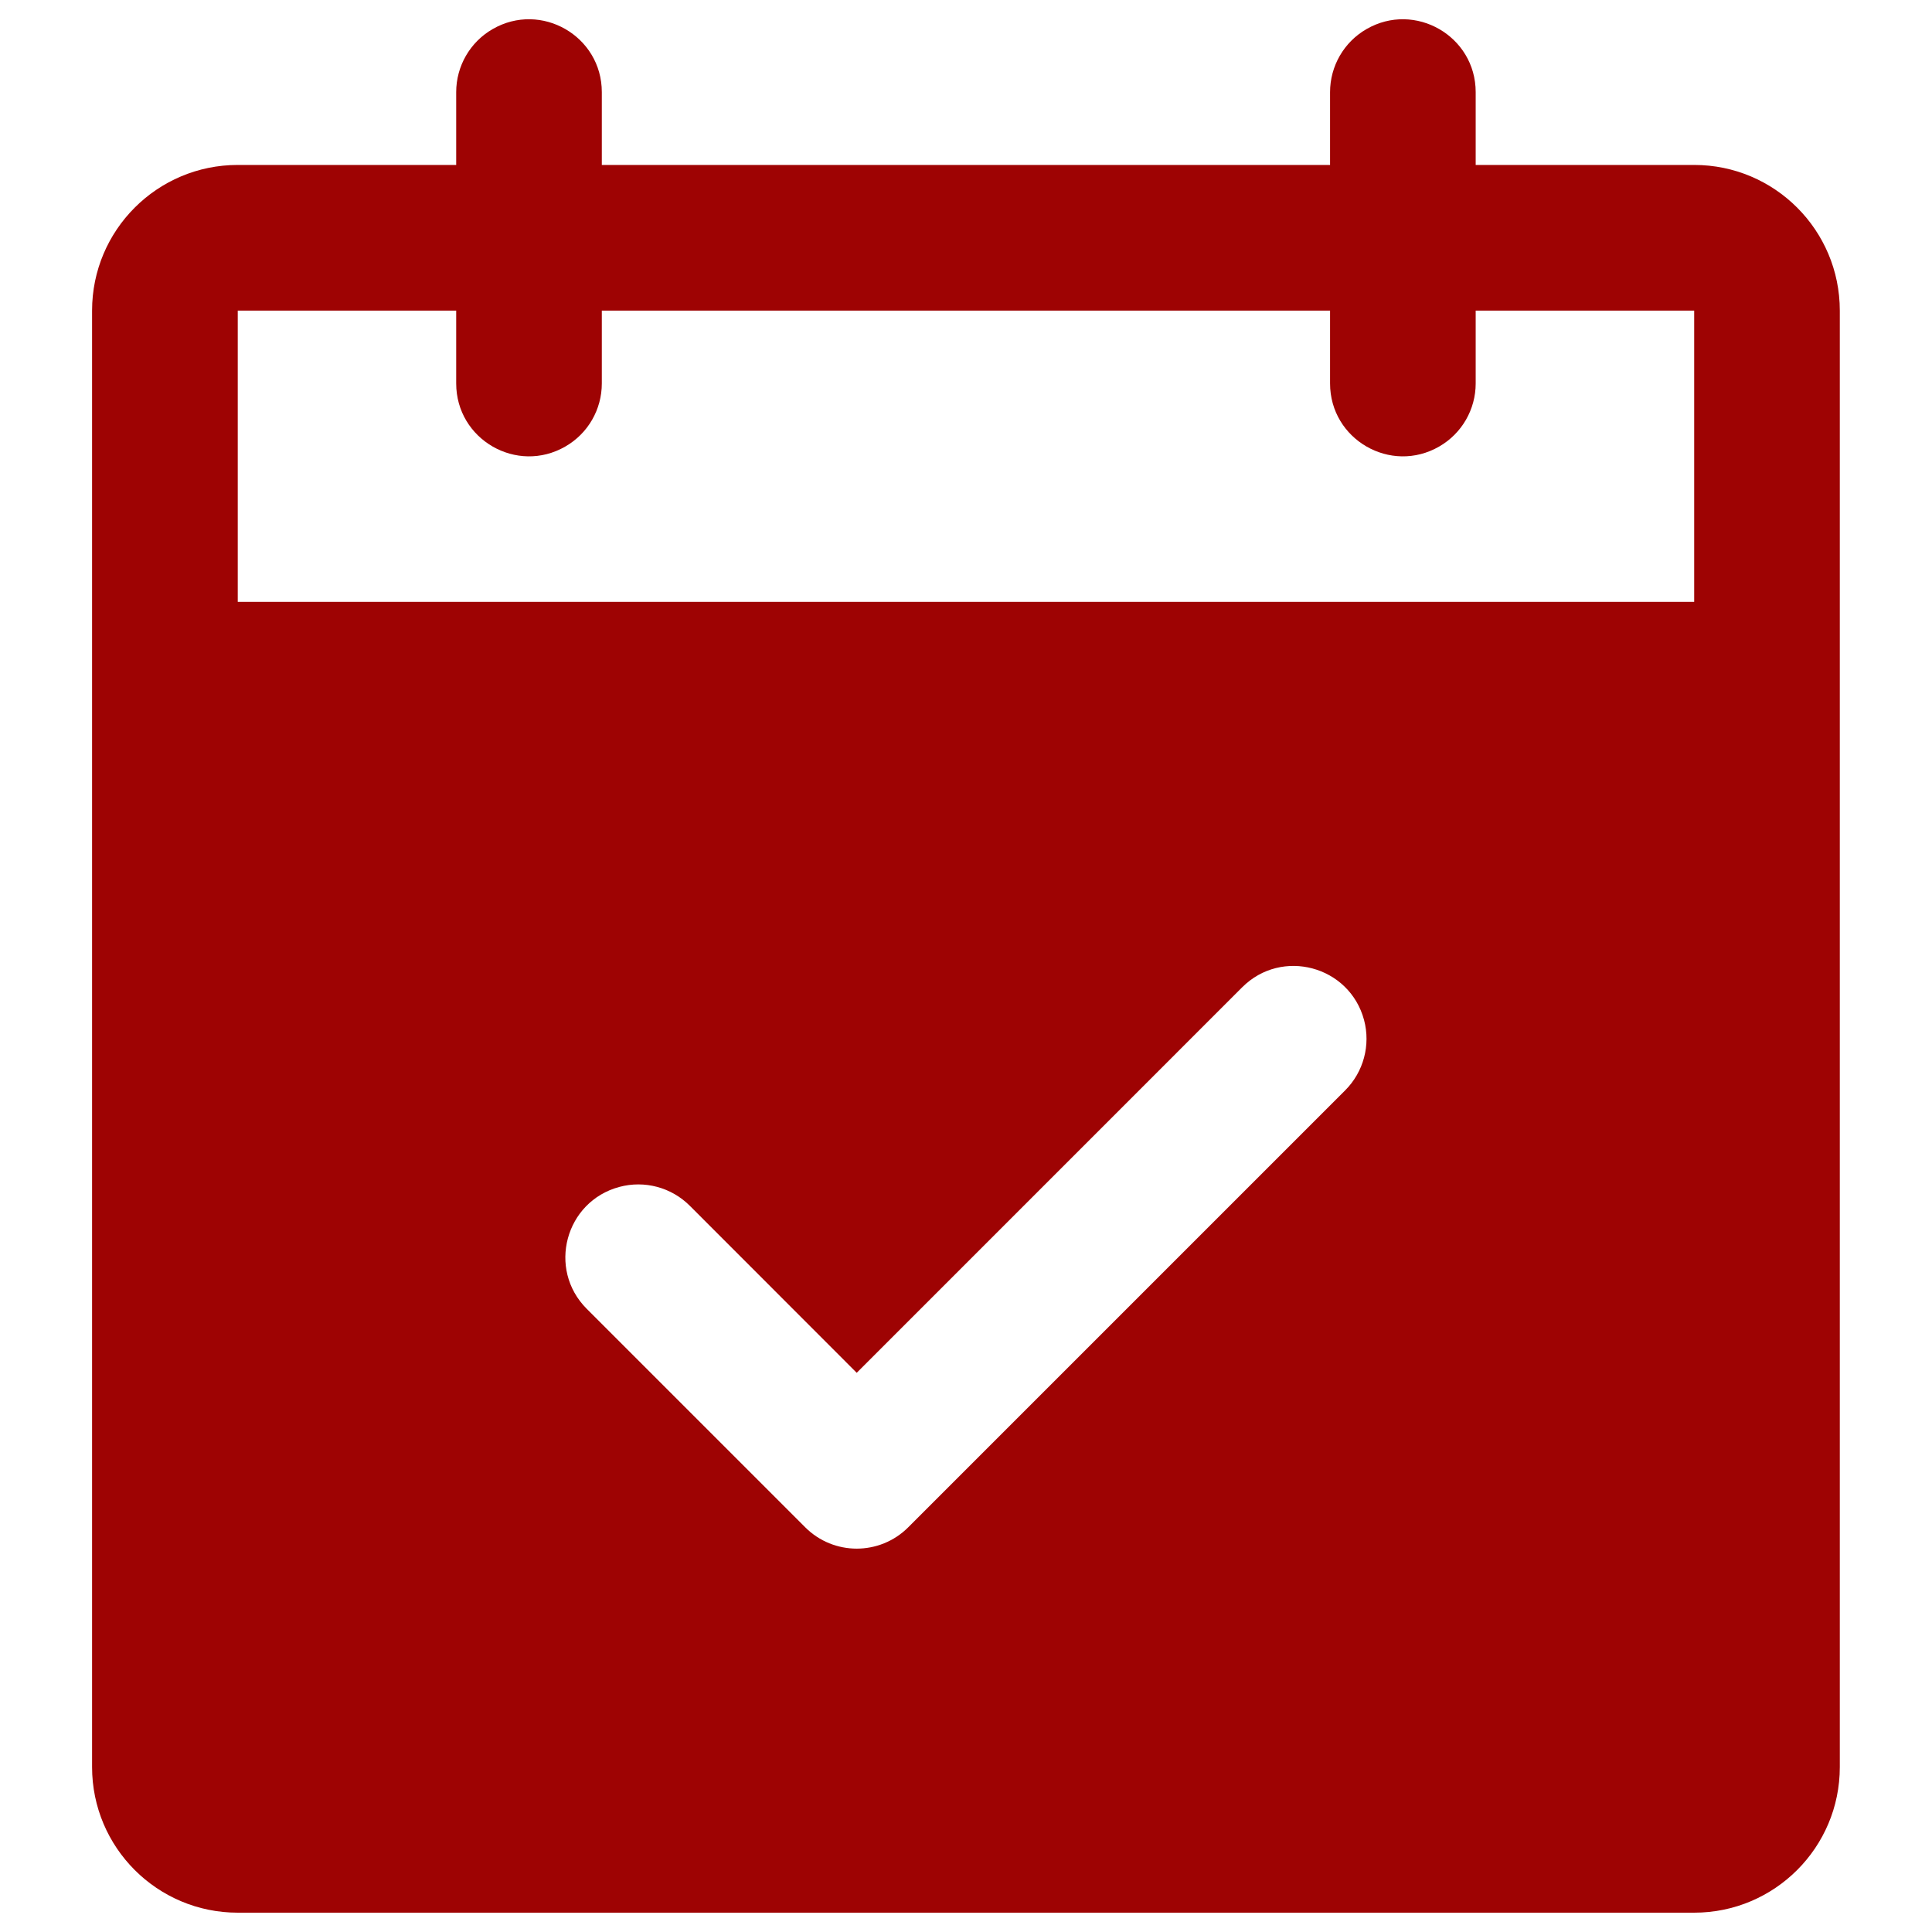 <?xml version="1.0" encoding="UTF-8"?> <svg xmlns="http://www.w3.org/2000/svg" width="32" height="32" viewBox="0 0 32 32" fill="none"><path d="M28.061 2.732H24.442V1.526C24.442 0.598 23.437 0.018 22.633 0.482C22.26 0.697 22.03 1.095 22.03 1.526V2.732H9.968V1.526C9.968 0.598 8.963 0.018 8.159 0.482C7.786 0.697 7.556 1.095 7.556 1.526V2.732H3.938C2.605 2.732 1.525 3.812 1.525 5.145V29.268C1.525 30.6 2.605 31.68 3.938 31.68H28.061C29.393 31.68 30.473 30.6 30.473 29.268V5.145C30.473 3.812 29.393 2.732 28.061 2.732ZM22.28 18.06L15.043 25.297C14.572 25.768 13.808 25.768 13.337 25.297L9.718 21.678C9.061 21.021 9.362 19.899 10.259 19.659C10.676 19.547 11.12 19.666 11.425 19.971L14.19 22.738L20.574 16.353C21.23 15.696 22.352 15.997 22.593 16.894C22.704 17.31 22.585 17.755 22.28 18.06ZM3.938 9.969V5.145H7.556V6.351C7.556 7.279 8.561 7.86 9.365 7.395C9.739 7.18 9.968 6.782 9.968 6.351V5.145H22.03V6.351C22.03 7.279 23.035 7.86 23.839 7.395C24.212 7.18 24.442 6.782 24.442 6.351V5.145H28.061V9.969H3.938Z" fill="#9E0303"></path></svg> 